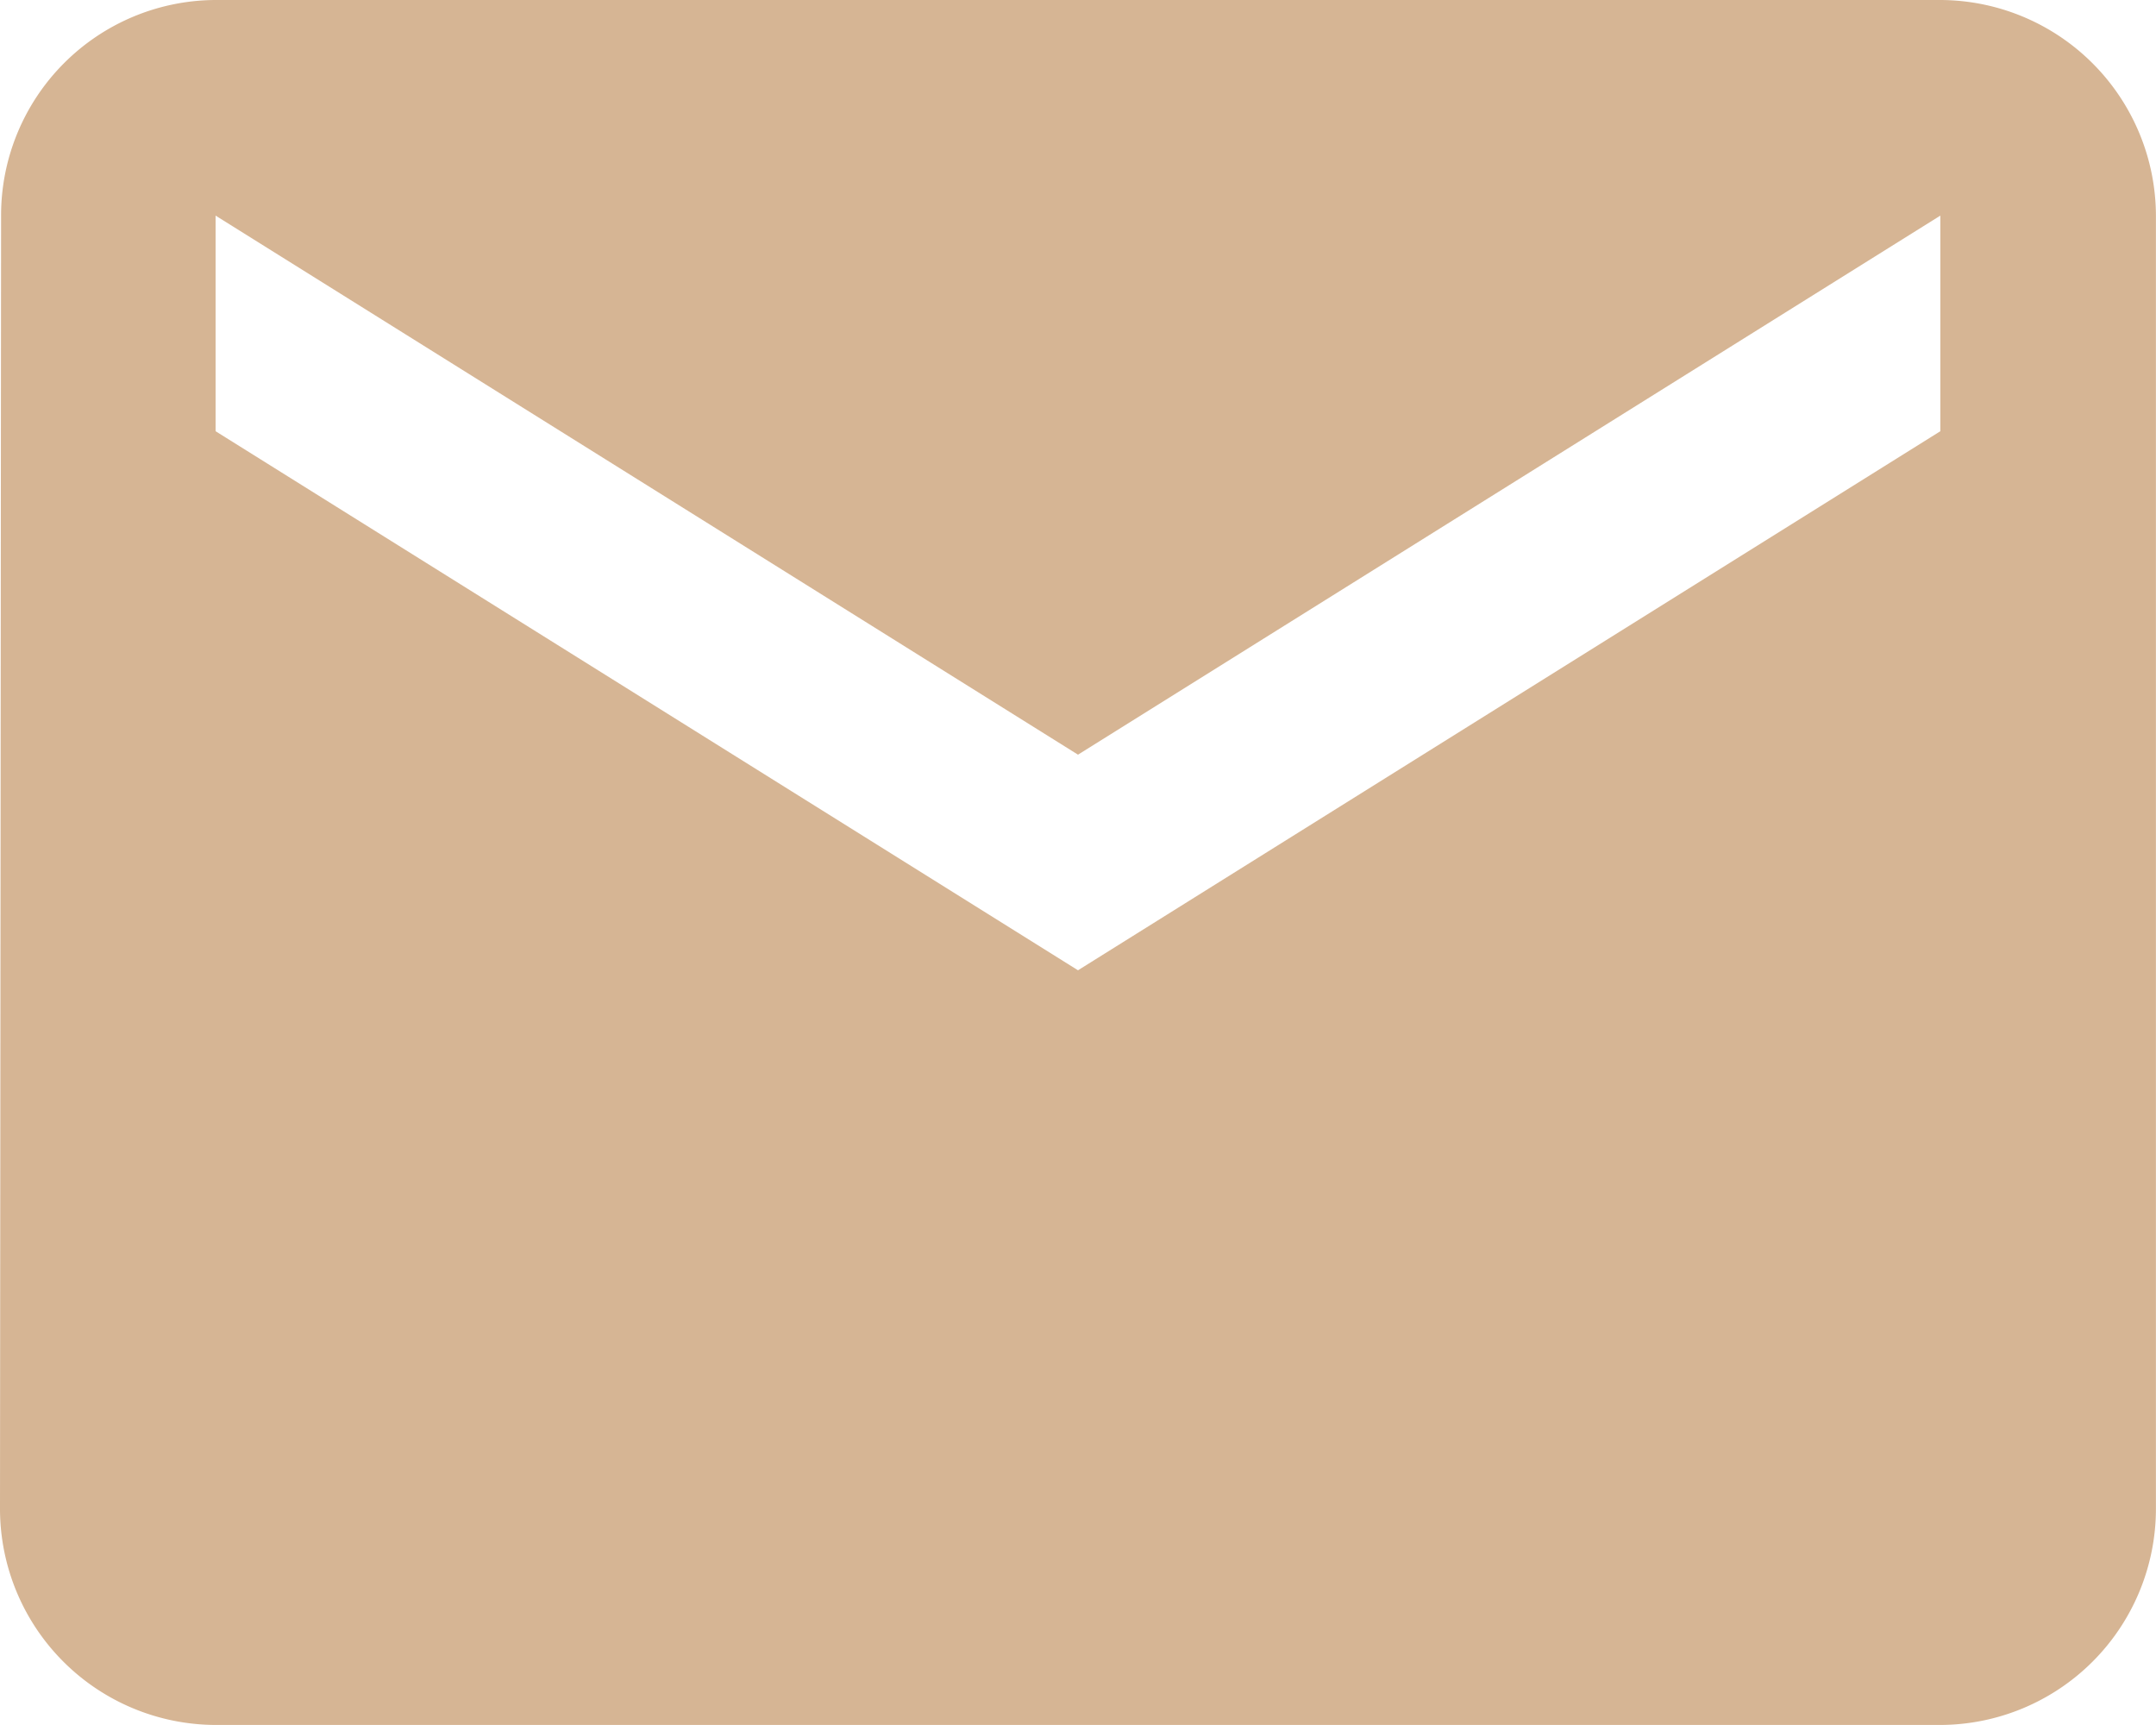 <svg xmlns="http://www.w3.org/2000/svg" width="29.832" height="23.865" viewBox="0 0 29.832 23.865">
  <path id="Icon_material-email" data-name="Icon material-email" d="M29.848,6H5.983A2.979,2.979,0,0,0,3.015,8.983L3,26.882a2.992,2.992,0,0,0,2.983,2.983H29.848a2.992,2.992,0,0,0,2.983-2.983V8.983A2.992,2.992,0,0,0,29.848,6Zm0,5.966L17.916,19.424,5.983,11.966V8.983l11.933,7.458L29.848,8.983Z" transform="translate(-3 -6)" fill="#d6b594"/>
</svg>
